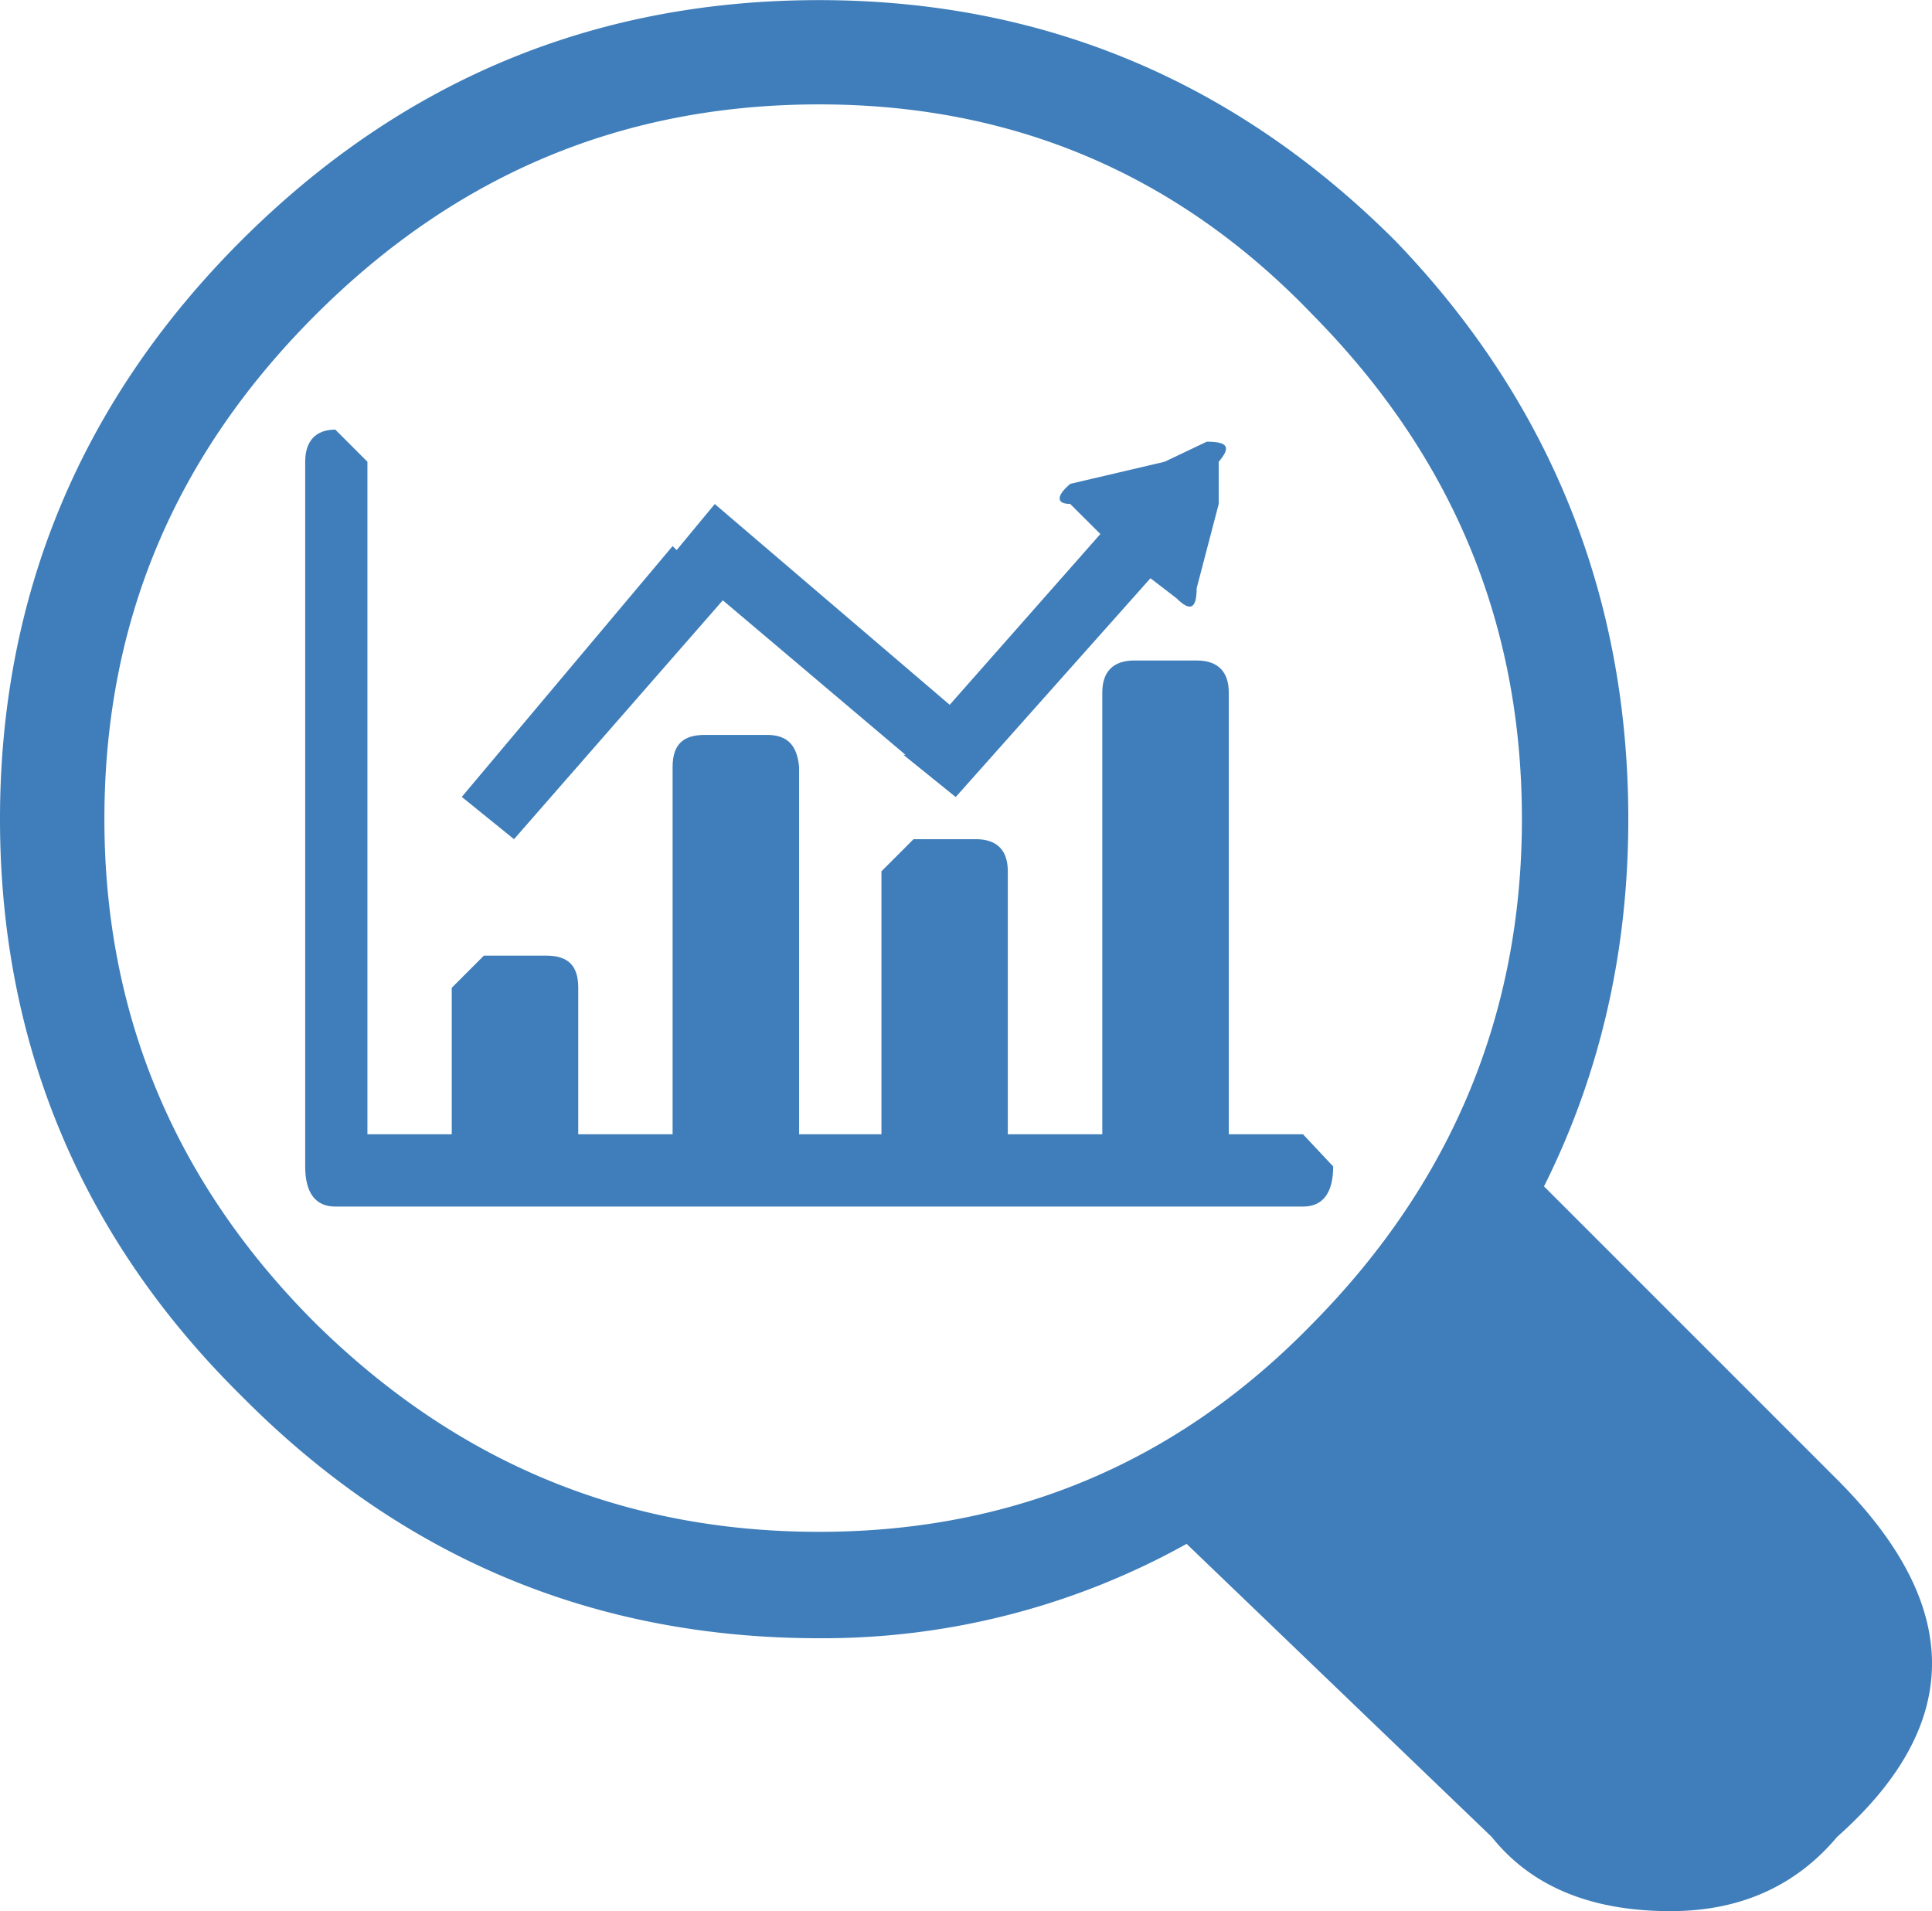 <?xml version="1.0" encoding="UTF-8"?> <svg xmlns="http://www.w3.org/2000/svg" id="Слой_1" data-name="Слой 1" viewBox="0 0 646.98 640.09"><defs><style>.cls-1{fill:#3f7eba;}</style></defs><path class="cls-1" d="M569.91,654c22.86,0,41.69-8.07,55.81-24.87,42.36-37.66,42.36-77.33,0-119.68l-98.16-98.17q28.23-56.47,28.23-123c0-74.63-26.22-139.85-78-193.64C424,40.85,359.47,14,284.83,14Q171.88,14,91.19,94.64c-53.78,53.79-80.68,119-80.68,193.64s26.9,139.85,80.68,193C145,535.71,209.53,562.6,284.83,562.6A250.23,250.23,0,0,0,407.88,531l102.19,98.17C523.52,646,543.69,654,569.91,654ZM284.83,48.92q97.83,0,165.4,70.6c46.4,47.06,69.93,102.87,69.93,168.76,0,65.22-23.53,121.7-69.93,168.76-45,46.39-100.18,69.93-165.4,69.93-65.89,0-121.69-23.54-168.76-69.93C69,410,45.47,353.5,45.47,288.28c0-65.89,23.54-121.7,70.6-168.76S218.94,48.92,284.83,48.92Z" transform="translate(-10.51 -13.96)"></path><path class="cls-1" d="M390.39,235.16c-7.39,0-10.75,4-10.75,10.76V393.84H348V305.76C348,299,344.67,295,337.28,295H316.43l-10.75,10.76v88.08H278.11v-123c-.67-7.4-4-10.76-10.76-10.76H246.51c-7.4,0-10.76,3.36-10.76,10.76v123h-31.6V344.76c0-7.4-3.36-10.76-10.76-10.76H172.55l-10.76,10.76v49.08H133.55V168.6L122.8,157.84c-6.73,0-10.09,4-10.09,10.76v236c0,8.74,3.36,13.44,10.09,13.44H446.87c6.73,0,10.09-4.7,10.09-13.44l-10.09-10.76H422V245.92c0-6.72-3.36-10.76-10.75-10.76Z" transform="translate(-10.51 -13.96)"></path><path class="cls-1" d="M368.88,182.72,379,192.8,328.54,250l-78.67-67.24L237.1,198.18l-1.35-1.34-70.6,84L182.64,295l69.92-80,61.19,51.77h-.68l17.48,14.12,65.22-73.28,8.74,6.72c4.71,4.71,6.73,3.36,6.73-3.36l7.39-28.24V168.6c4-4.71,3.36-6.72-4-6.72l-14.12,6.72-31.6,7.4C364.17,180,364.17,182.72,368.88,182.72Z" transform="translate(-10.51 -13.96)"></path></svg> 